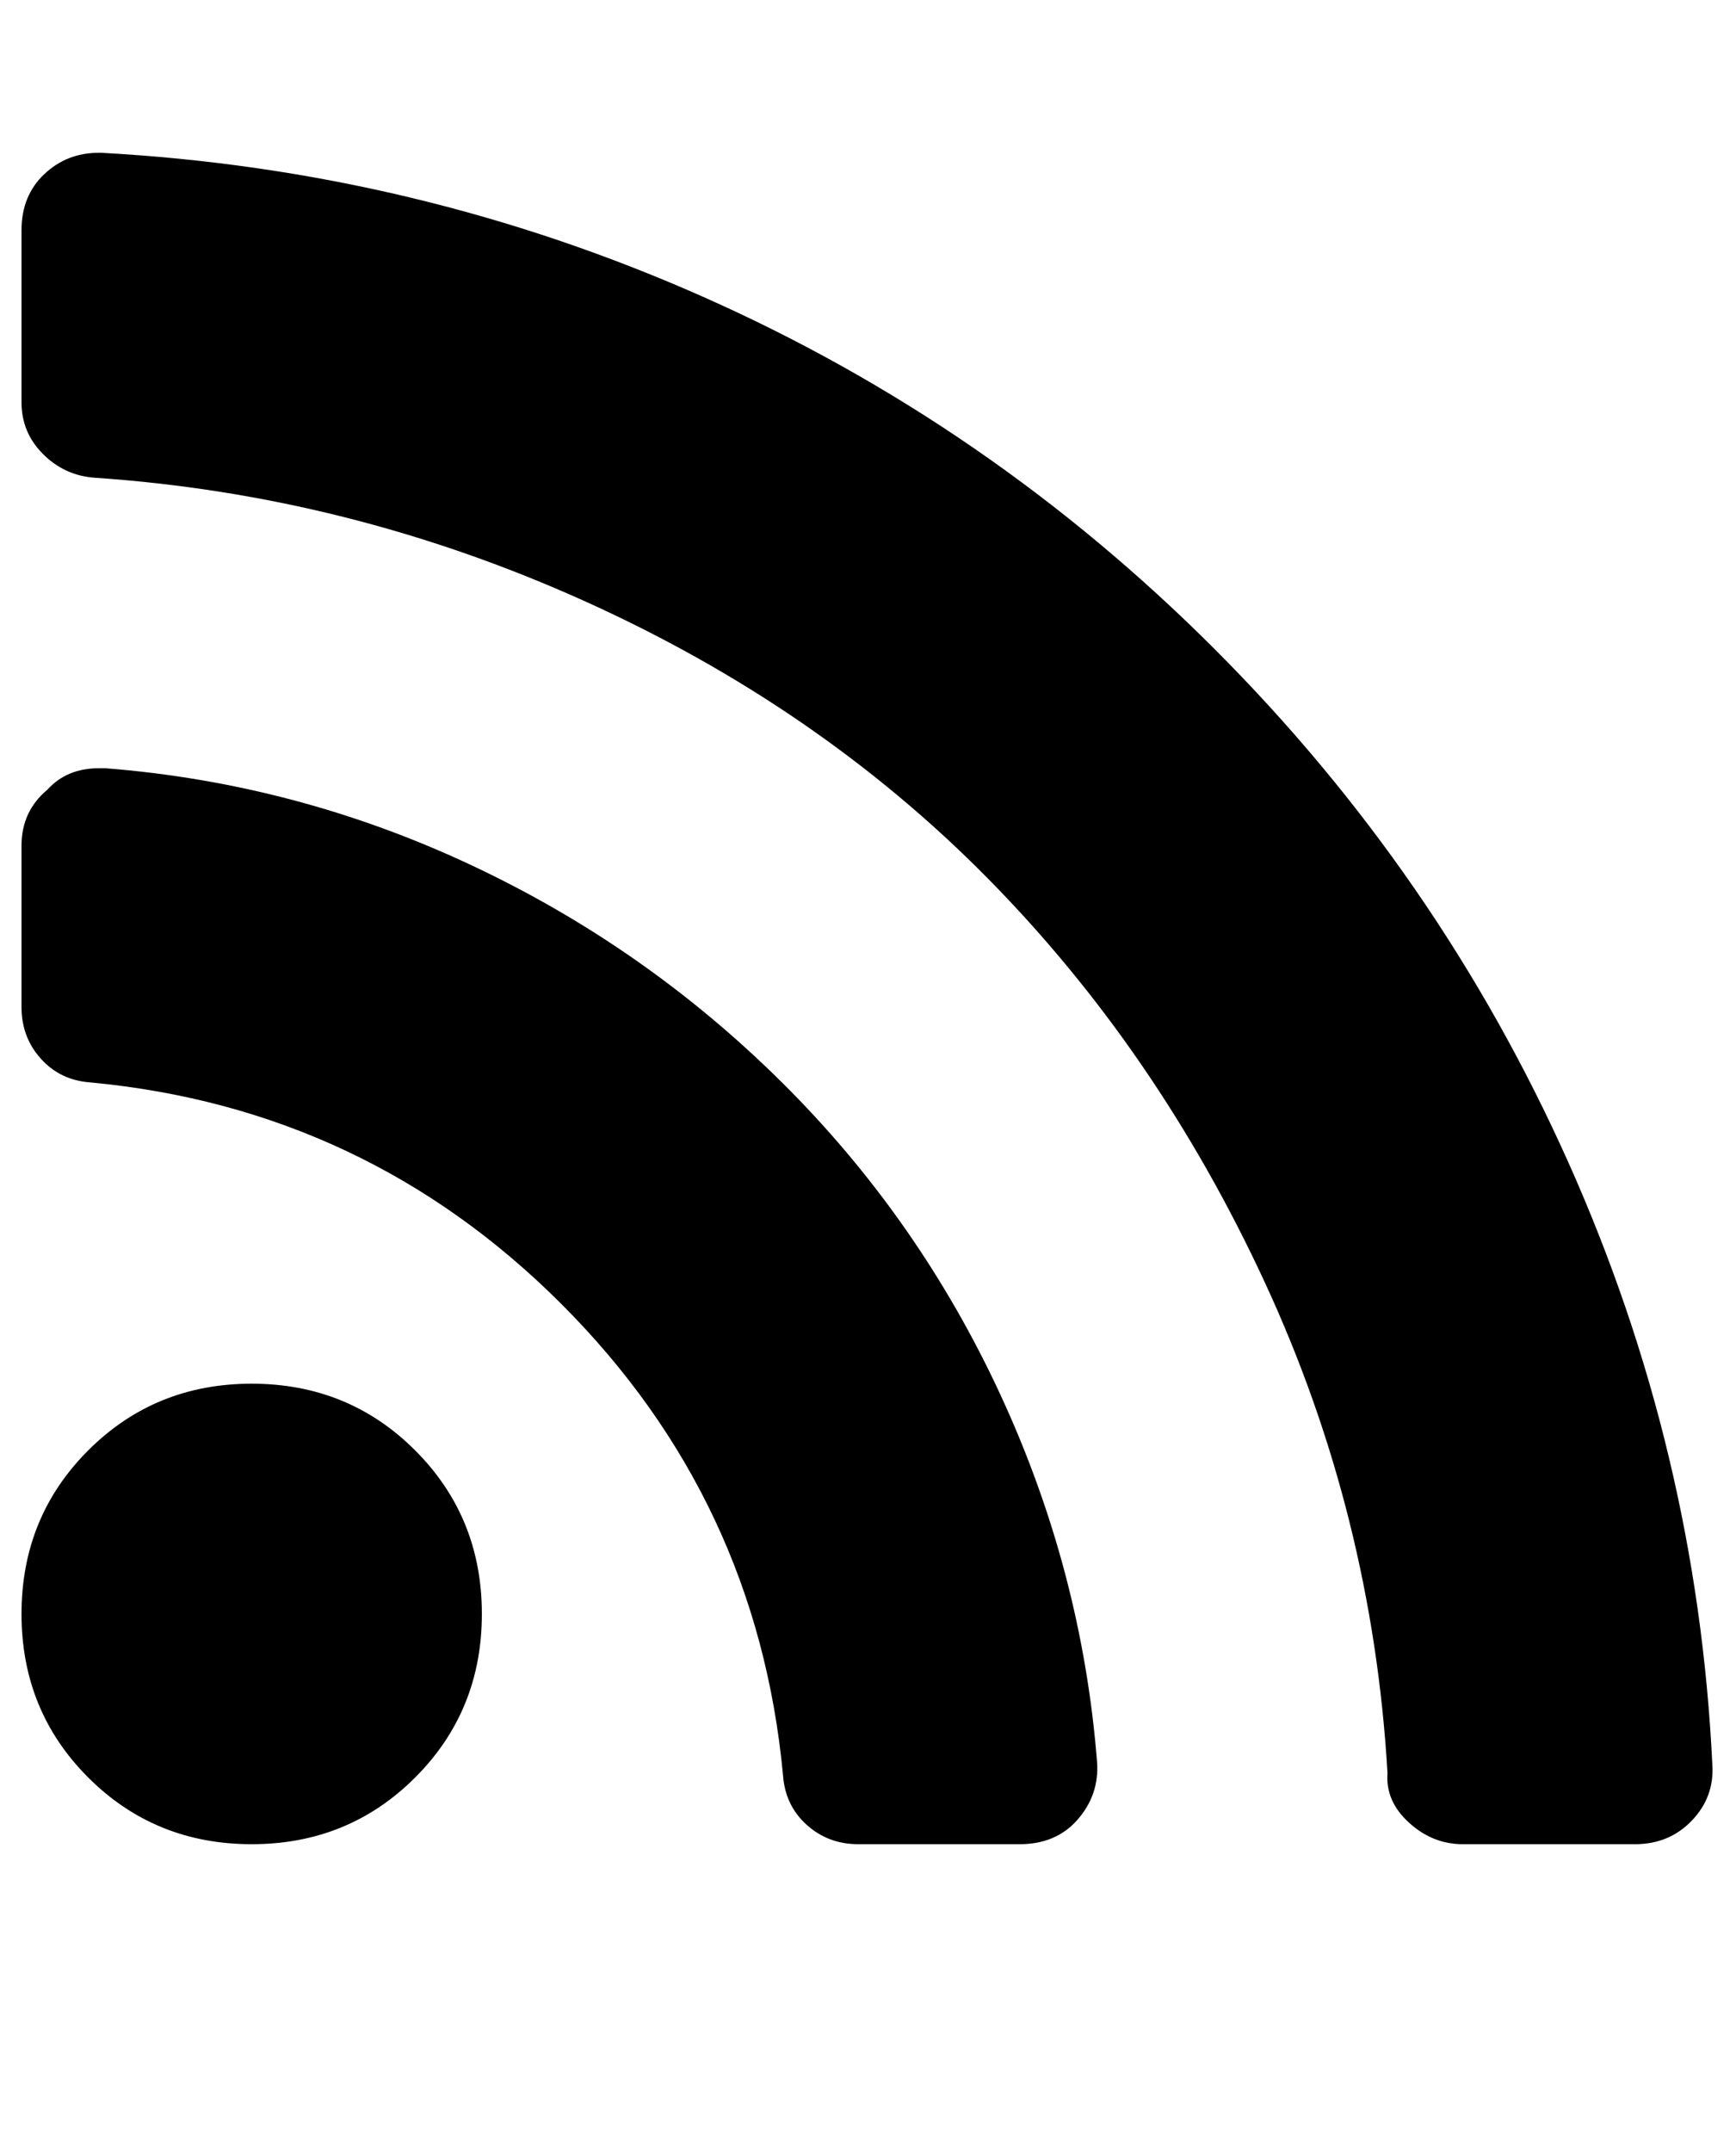 <?xml version="1.0" standalone="no"?>
<!DOCTYPE svg PUBLIC "-//W3C//DTD SVG 1.1//EN" "http://www.w3.org/Graphics/SVG/1.1/DTD/svg11.dtd" >
<svg xmlns="http://www.w3.org/2000/svg" xmlns:xlink="http://www.w3.org/1999/xlink" version="1.1" viewBox="-10 0 807 1000">
   <path fill="currentColor"
d="M214 750q0 45 -31 76t-76 31t-76 -31t-31 -76t31 -76t76 -31t76 31t31 76zM500 819q1 15 -9 26.5t-27 11.5h-75q-14 0 -24 -9t-11 -23q-12 -128 -103 -219t-219 -103q-14 -1 -23 -11t-9 -24v-75q0 -16 12 -26q9 -10 24 -10h3q89 7 170 45t144.5 101t101.5 145t45 171z
M786 820q1 15 -9.5 26t-26.5 11h-80q-14 0 -25 -10t-10 -23q-7 -120 -57 -228t-129 -188t-188 -129t-227 -57q-14 -1 -24 -11t-10 -24v-80q0 -16 10.5 -26t25.5 -10h1q147 8 280 67t237.5 163.5t164.5 238.5t67 280z" />
</svg>
